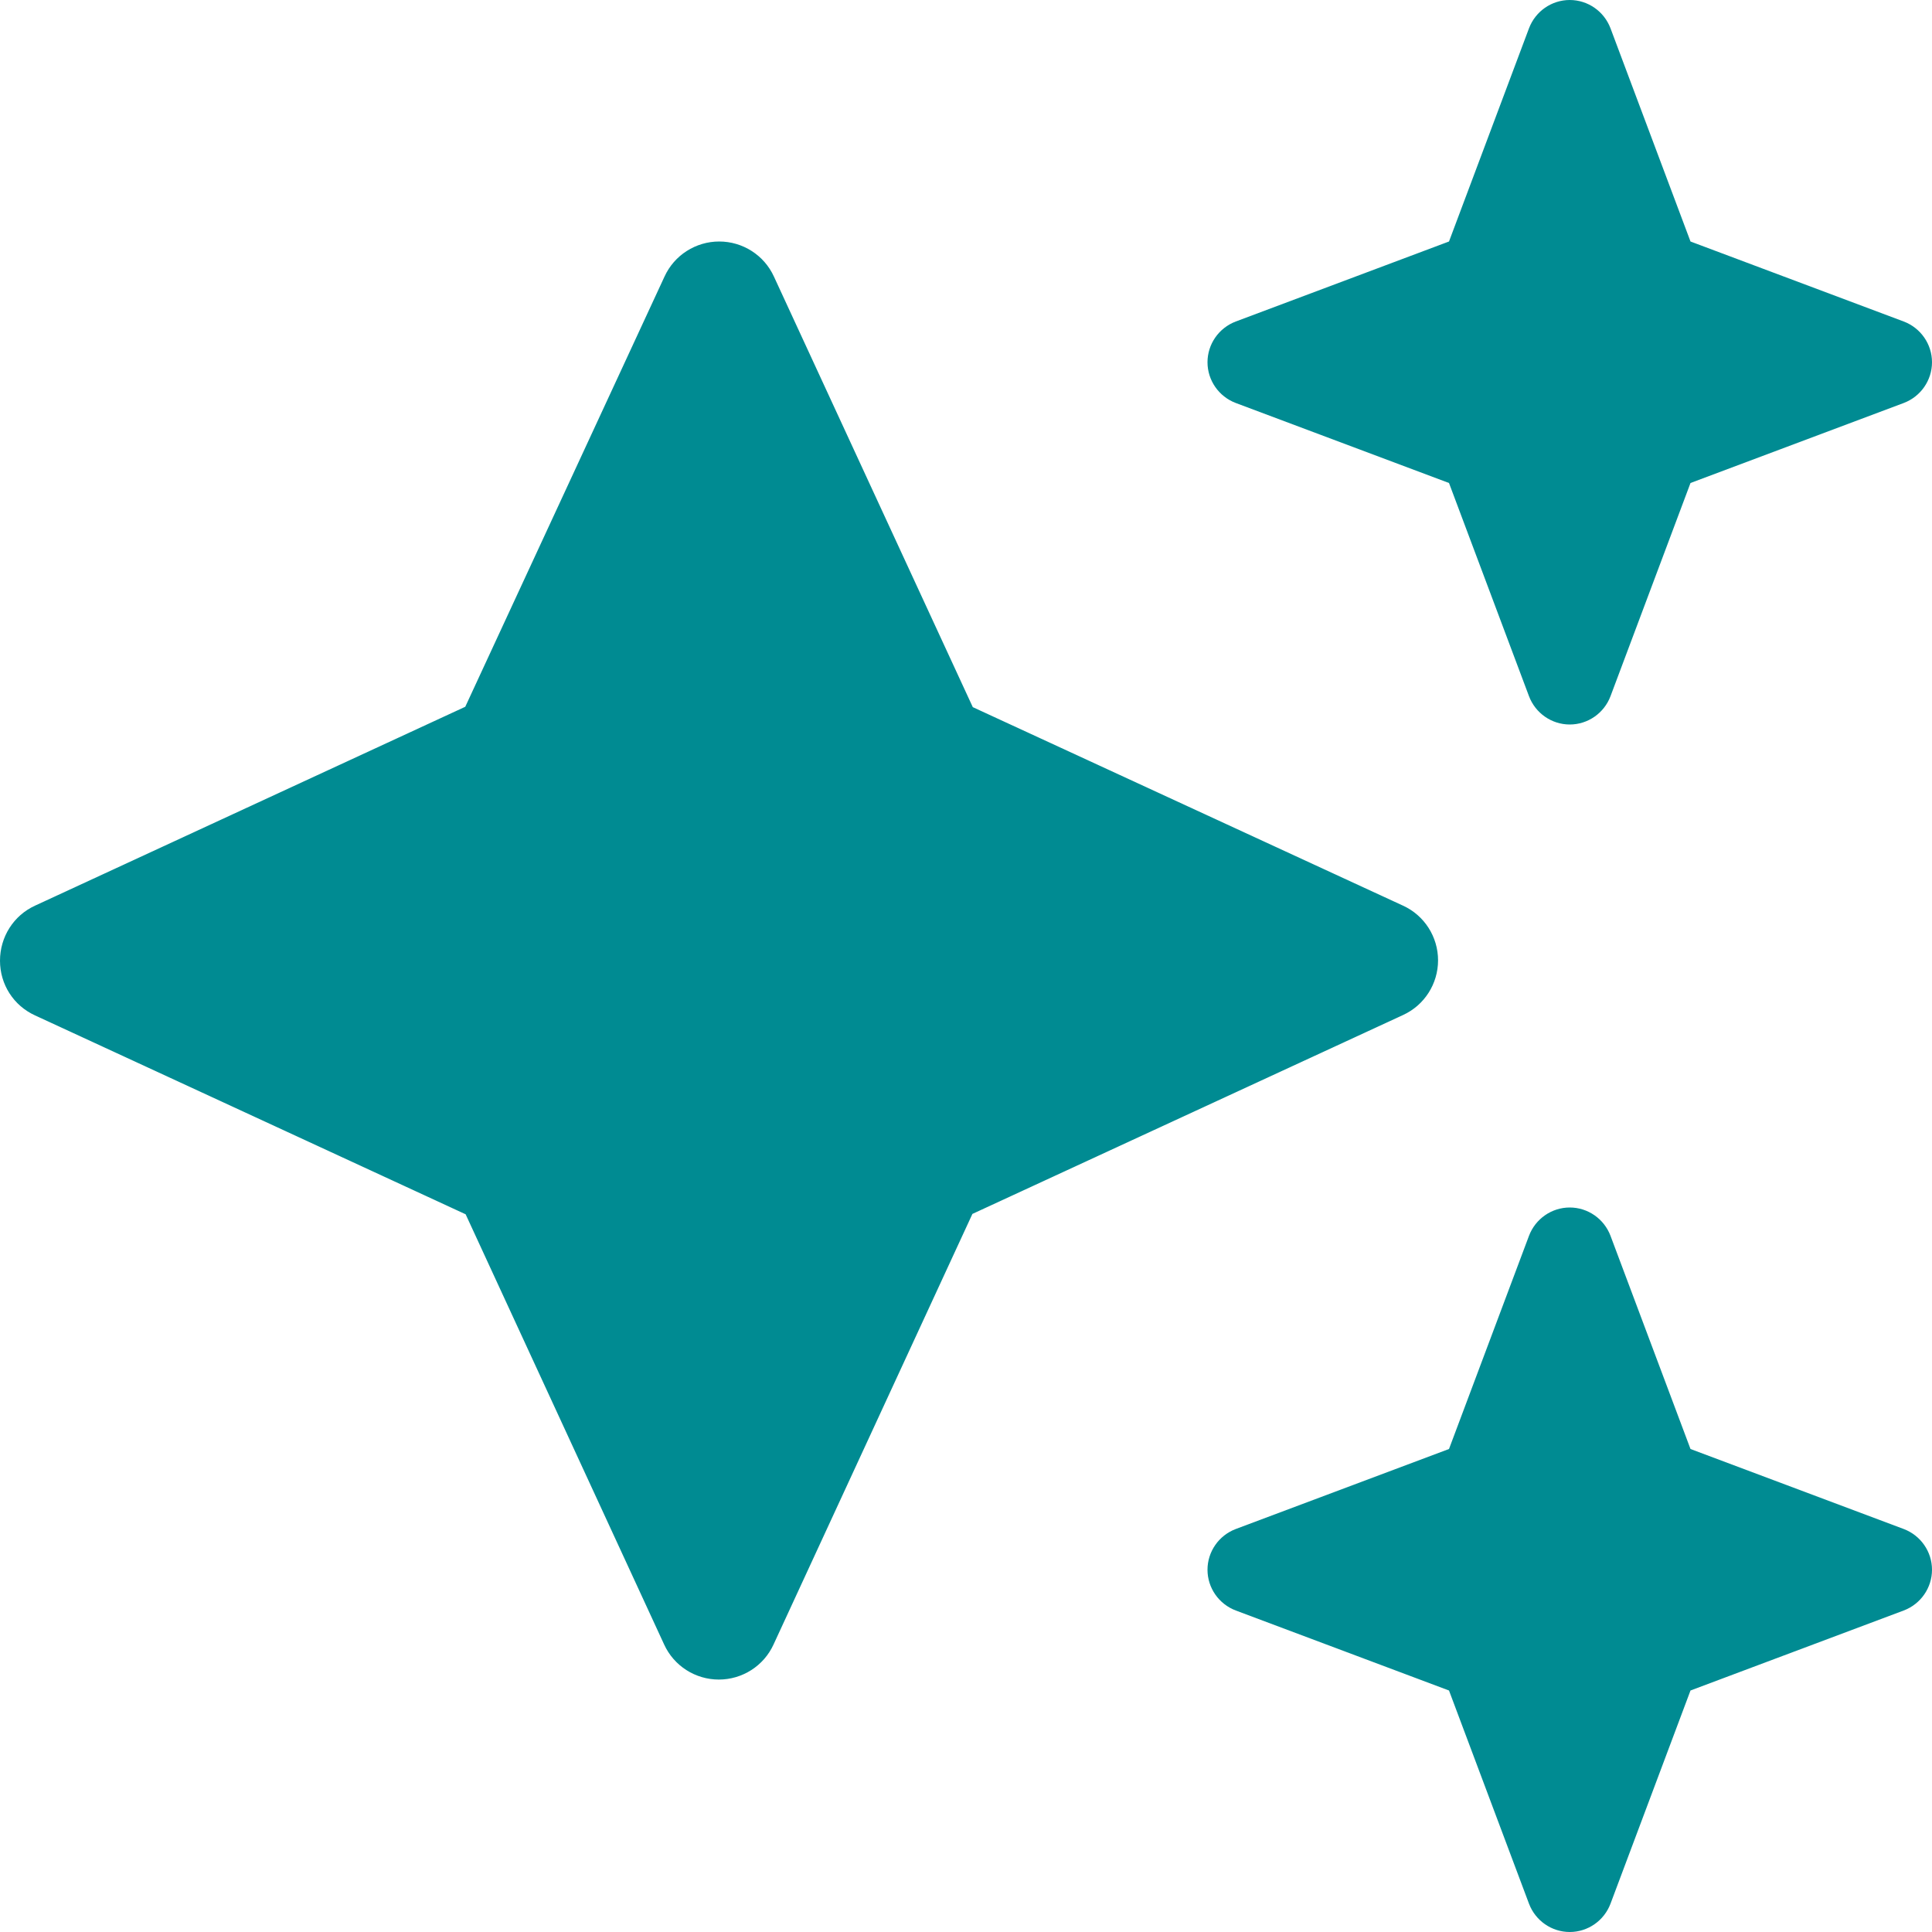 <?xml version="1.0" encoding="UTF-8"?>
<svg xmlns="http://www.w3.org/2000/svg" xmlns:xlink="http://www.w3.org/1999/xlink" version="1.1" id="Ebene_1" x="0px" y="0px" viewBox="0 0 512 512" style="enable-background:new 0 0 512 512;" xml:space="preserve">
<style type="text/css">
	.st0{fill:#008B92;}
</style>
<path class="st0" d="M327.5,85.2c-4.5,1.7-7.5,6-7.5,10.8s3,9.1,7.5,10.8L384,128l21.2,56.5c1.7,4.5,6,7.5,10.8,7.5s9.1-3,10.8-7.5  L448,128l56.5-21.2c4.5-1.7,7.5-6,7.5-10.8s-3-9.1-7.5-10.8L448,64L426.8,7.5C425.1,3,420.8,0,416,0s-9.1,3-10.8,7.5L384,64  L327.5,85.2z M205.1,73.3c-2.6-5.7-8.3-9.3-14.5-9.3s-11.9,3.6-14.5,9.3l-52.8,114L9.3,240c-5.7,2.6-9.3,8.3-9.3,14.6  c0,6.3,3.6,11.9,9.3,14.5l114.1,52.7l52.6,114c2.6,5.7,8.3,9.3,14.5,9.3s11.9-3.6,14.5-9.3l52.7-114.1L371.8,269  c5.7-2.6,9.3-8.3,9.3-14.5s-3.6-11.9-9.3-14.5l-114-52.6L205.1,73.3z M384,384l-56.5,21.2c-4.5,1.7-7.5,6-7.5,10.8s3,9.1,7.5,10.8  L384,448l21.2,56.5c1.7,4.5,6,7.5,10.8,7.5s9.1-3,10.8-7.5L448,448l56.5-21.2c4.5-1.7,7.5-6,7.5-10.8s-3-9.1-7.5-10.8L448,384  l-21.2-56.5c-1.7-4.5-6-7.5-10.8-7.5s-9.1,3-10.8,7.5L384,384z"></path>
</svg>

